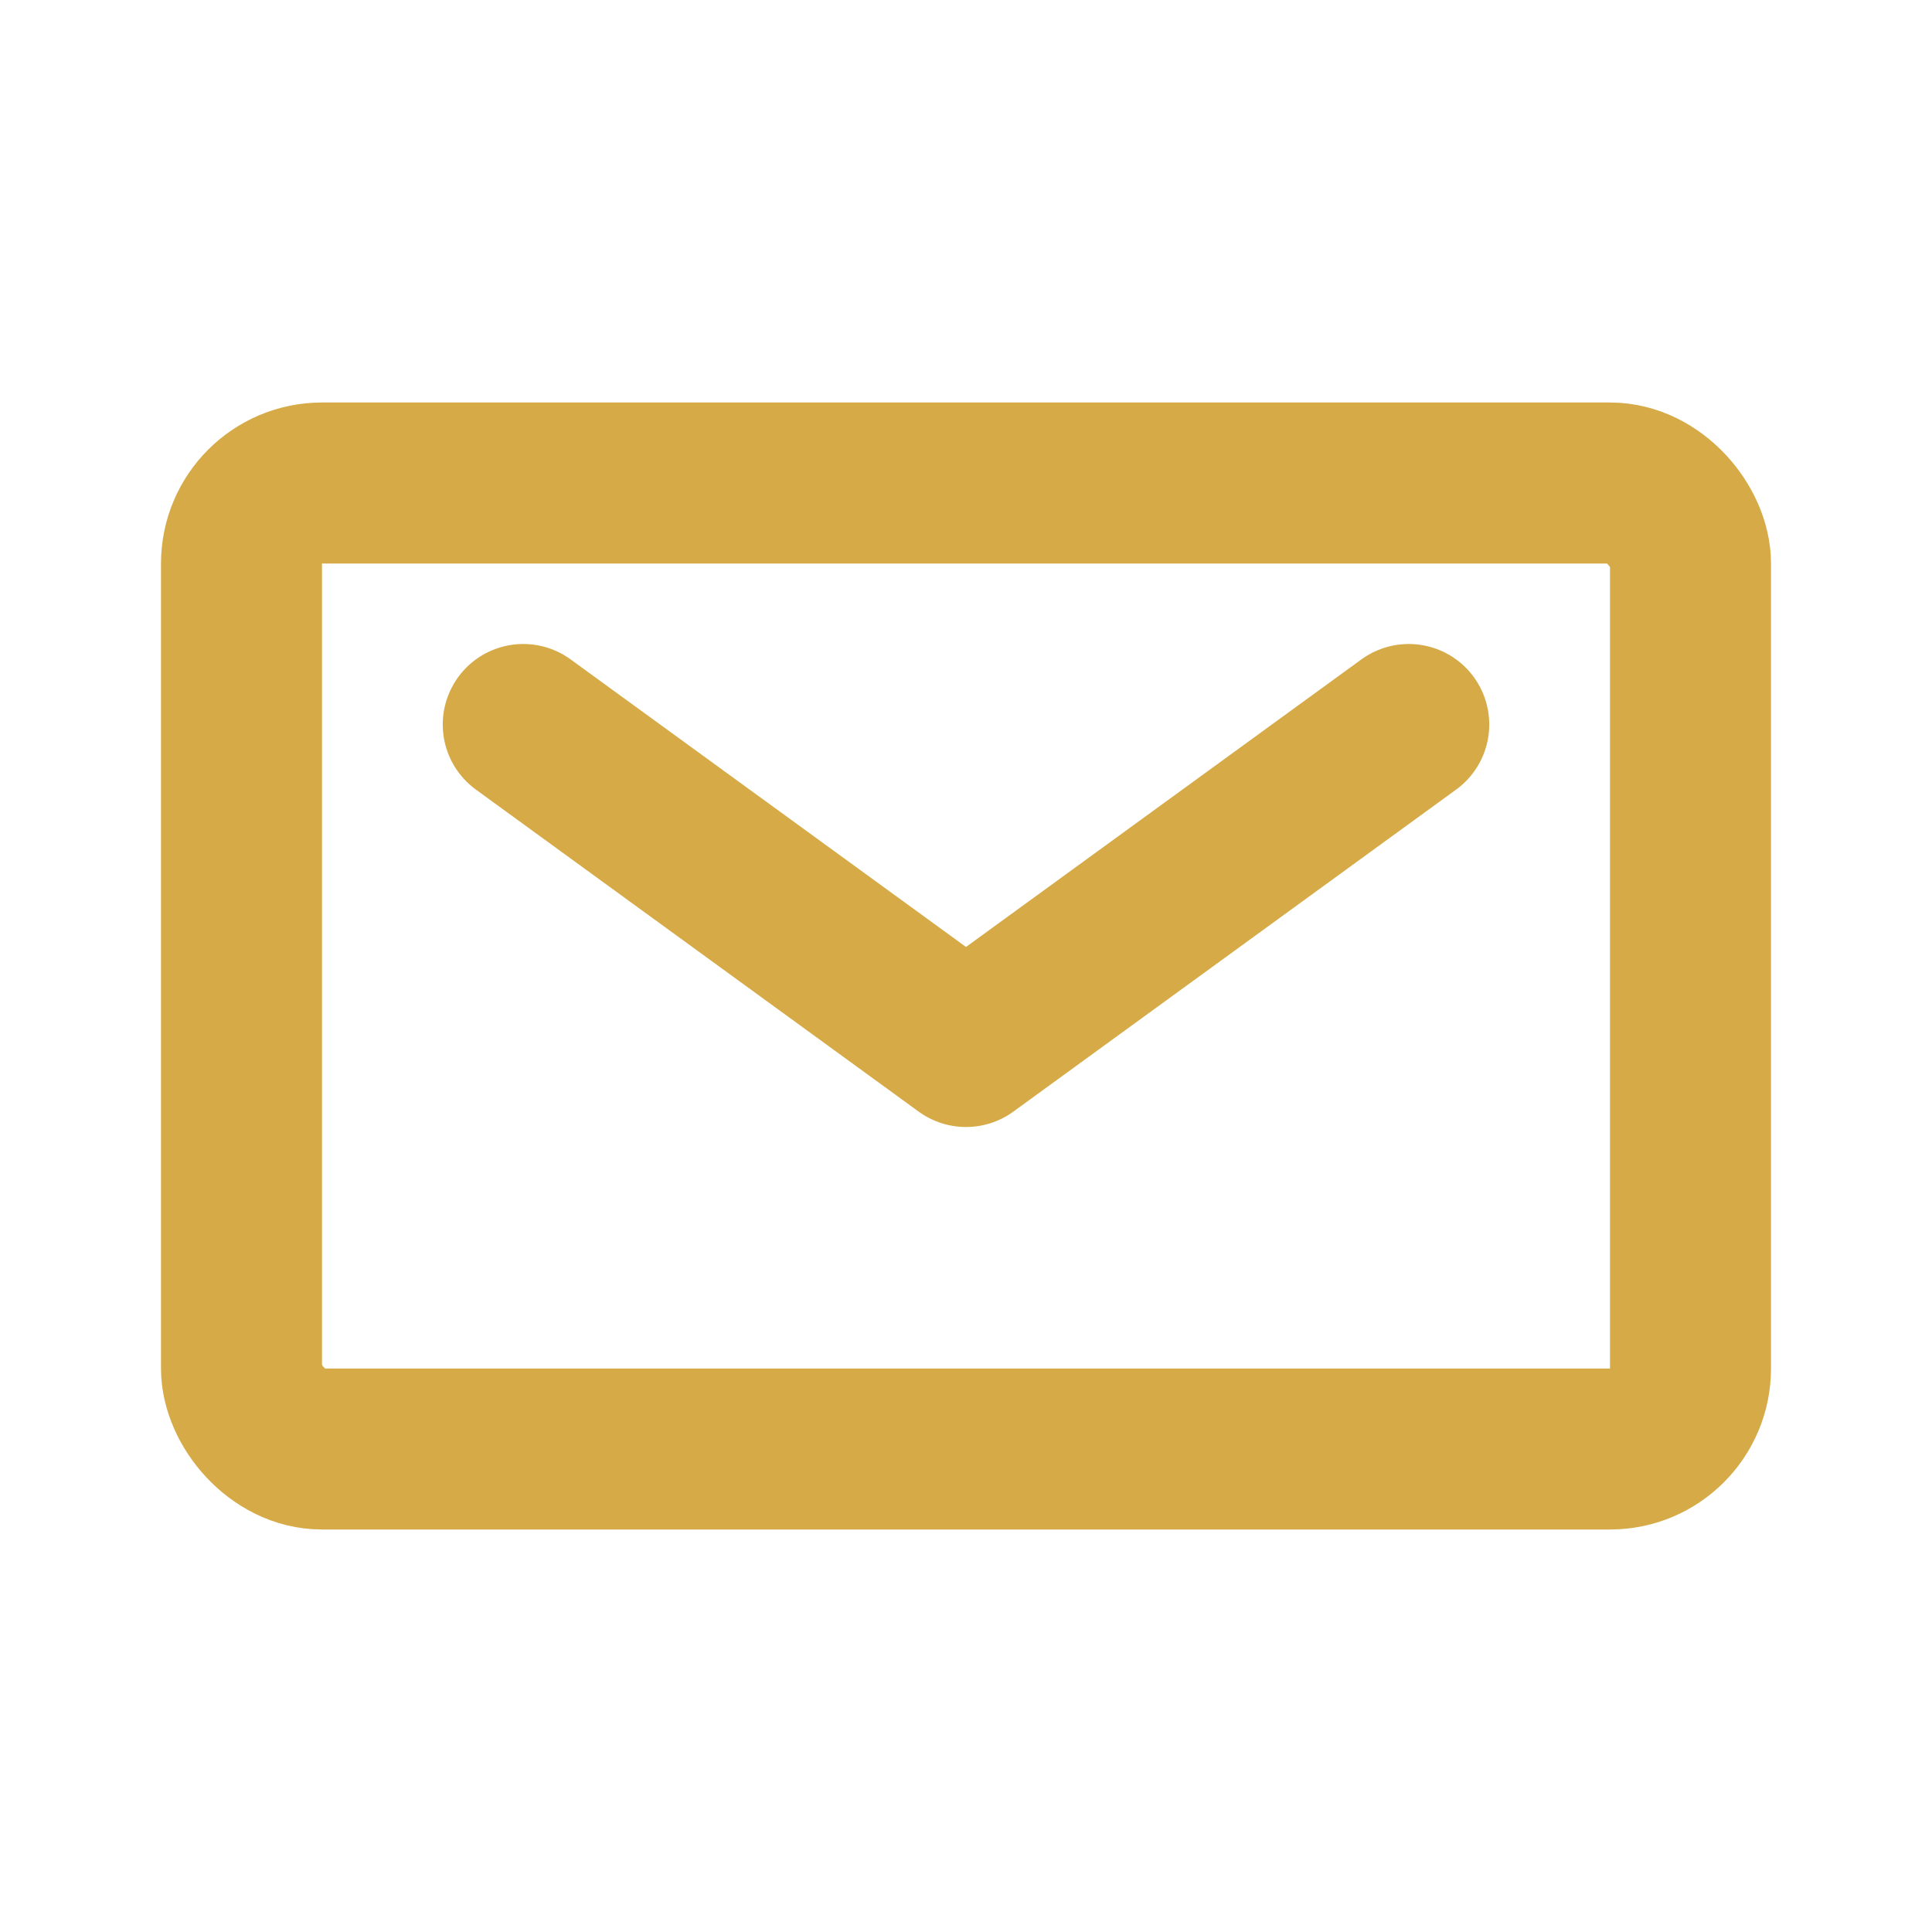 <svg width="24" height="24" viewBox="0 0 24 24" fill="none" xmlns="http://www.w3.org/2000/svg">
<rect x="3" y="6" width="18" height="12" rx="1" stroke="#D6AA46" stroke-width="2"/>
<path d="M6.5 9L12 13L17.5 9" stroke="#D6AA46" stroke-width="2" stroke-linecap="round" stroke-linejoin="round"/>
</svg>
